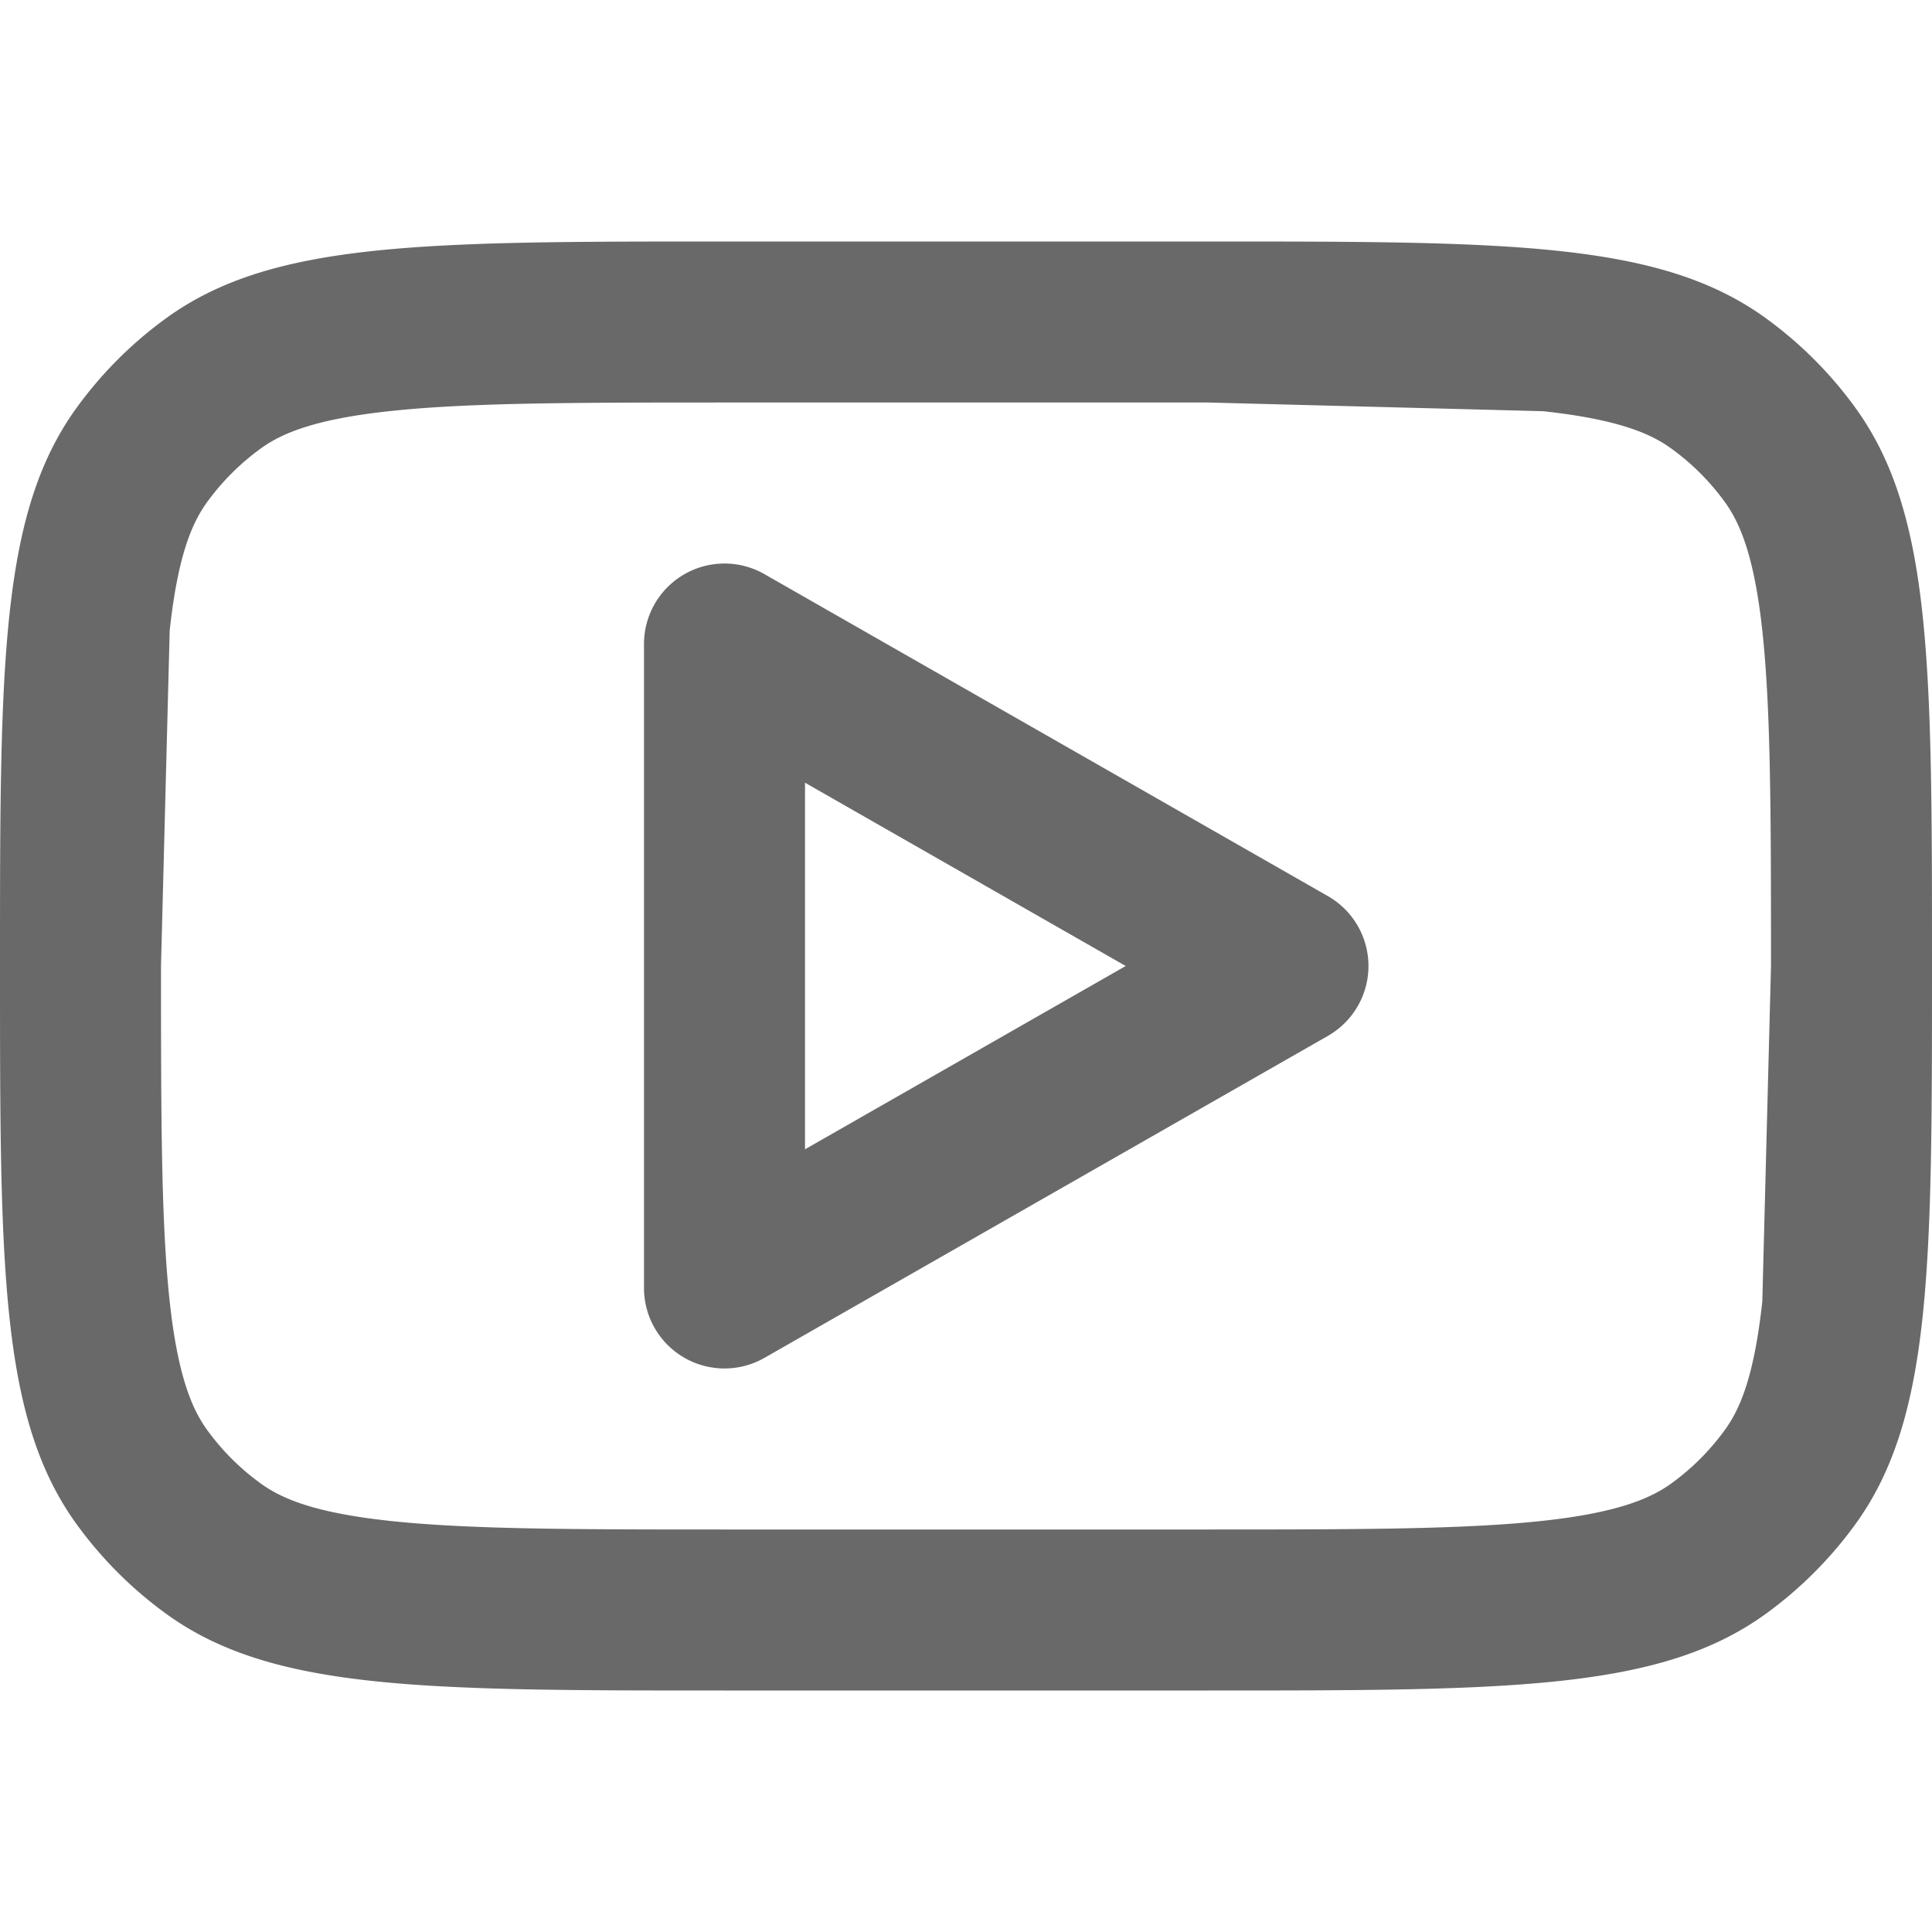<svg xmlns="http://www.w3.org/2000/svg" width="24" height="24" fill="none" xmlns:v="https://vecta.io/nano"><g clip-path="url(#A)" fill-rule="evenodd" fill="#696969"><path d="M9.496 7.132A1 1 0 0 0 8 8v8a1 1 0 0 0 1.496.868l7-4a1 1 0 0 0 0-1.736l-7-4zM13.984 12L10 14.277V9.723L13.984 12zM0 12c0-3.75 0-5.625.955-6.939a5 5 0 0 1 1.106-1.106C3.375 3 5.25 3 9 3h6c3.75 0 5.625 0 6.939.955a5 5 0 0 1 1.106 1.106C24 6.375 24 8.25 24 12s0 5.625-.955 6.939a5 5 0 0 1-1.106 1.106C20.625 21 18.75 21 15 21H9c-3.75 0-5.625 0-6.939-.955a5 5 0 0 1-1.106-1.106C0 17.625 0 15.75 0 12zm9-7h6l4.167.108c.932.101 1.337.277 1.596.465s.479.409.664.664.364.664.465 1.596c.105.969.108 2.248.108 4.167l-.108 4.167c-.101.932-.277 1.337-.465 1.596s-.409.479-.664.664-.665.364-1.596.465c-.969.105-2.248.108-4.167.108H9c-1.919 0-3.198-.003-4.167-.108-.932-.101-1.337-.277-1.596-.465s-.479-.409-.664-.664-.364-.665-.465-1.596C2.003 15.198 2 13.919 2 12l.108-4.167c.101-.932.277-1.337.465-1.596a3 3 0 0 1 .664-.664c.259-.188.664-.364 1.596-.465C5.802 5.003 7.081 5 9 5z"/></g><defs><clipPath id="A"><path fill="#fff" d="M0 0h24v24H0z"/></clipPath></defs></svg>